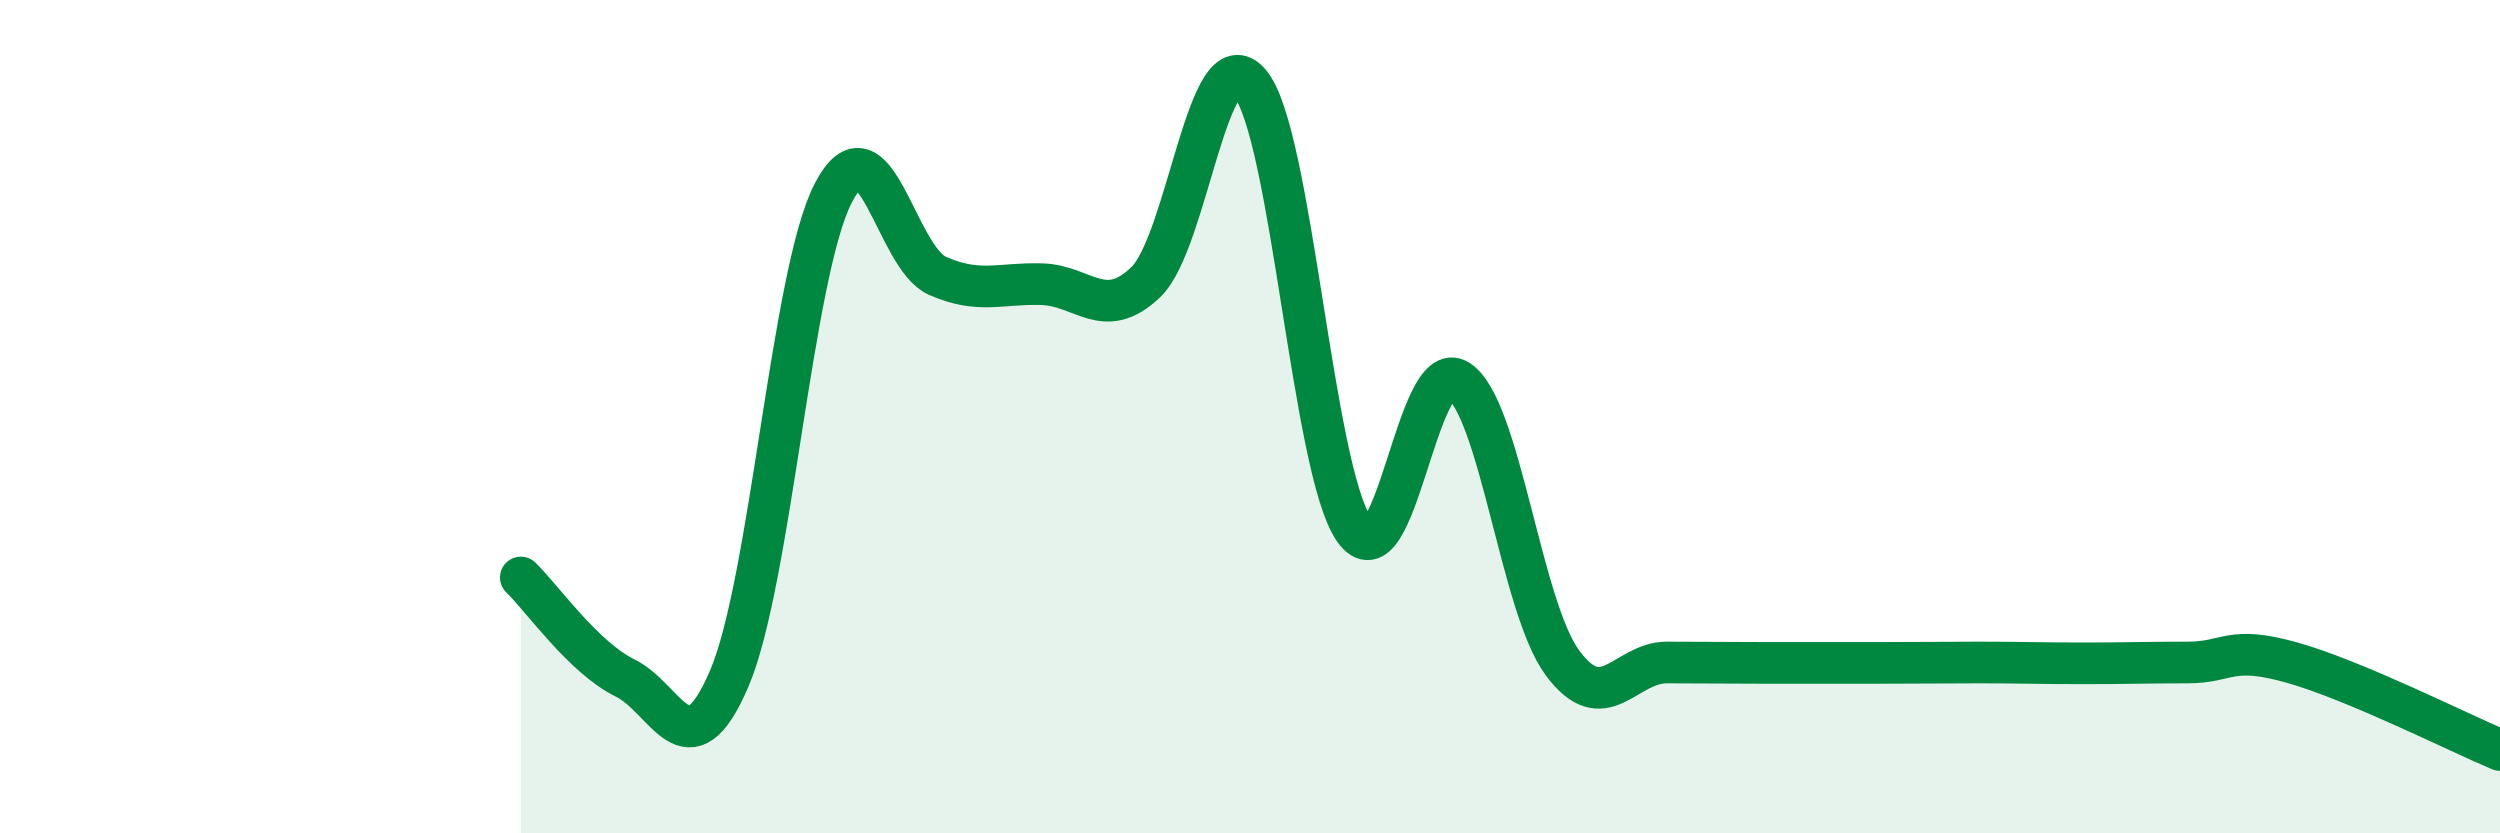 
    <svg width="60" height="20" viewBox="0 0 60 20" xmlns="http://www.w3.org/2000/svg">
      <path
        d="M 12.5,13.86 C 13,14.34 14,15.78 15,16.27 C 16,16.76 16.5,18.62 17.5,16.29 C 18.5,13.96 19,6.56 20,4.63 C 21,2.7 21.5,6.18 22.5,6.62 C 23.5,7.06 24,6.79 25,6.82 C 26,6.85 26.5,7.73 27.5,6.77 C 28.5,5.81 29,0.81 30,2 C 31,3.19 31.5,11.28 32.5,12.71 C 33.5,14.14 34,8.49 35,9.13 C 36,9.77 36.5,14.56 37.5,15.91 C 38.5,17.26 39,15.9 40,15.9 C 41,15.9 41.5,15.91 42.5,15.91 C 43.5,15.91 44,15.91 45,15.91 C 46,15.91 46.5,15.9 47.5,15.9 C 48.5,15.9 49,15.92 50,15.92 C 51,15.92 51.5,15.9 52.5,15.9 C 53.5,15.9 53.5,15.48 55,15.9 C 56.5,16.32 59,17.58 60,18L60 20L12.5 20Z"
        fill="#008740"
        opacity="0.1"
        stroke-linecap="round"
        stroke-linejoin="round"
      />
      <path
        d="M 12.5,13.86 C 13,14.34 14,15.78 15,16.27 C 16,16.76 16.5,18.62 17.5,16.29 C 18.5,13.96 19,6.56 20,4.63 C 21,2.7 21.5,6.18 22.5,6.62 C 23.5,7.06 24,6.79 25,6.82 C 26,6.85 26.5,7.73 27.5,6.77 C 28.5,5.81 29,0.81 30,2 C 31,3.19 31.5,11.28 32.5,12.71 C 33.5,14.14 34,8.49 35,9.13 C 36,9.77 36.5,14.56 37.5,15.91 C 38.5,17.26 39,15.9 40,15.9 C 41,15.9 41.5,15.91 42.5,15.91 C 43.5,15.91 44,15.91 45,15.91 C 46,15.91 46.5,15.9 47.5,15.9 C 48.5,15.9 49,15.92 50,15.92 C 51,15.92 51.5,15.9 52.5,15.9 C 53.5,15.9 53.5,15.48 55,15.9 C 56.5,16.32 59,17.58 60,18"
        stroke="#008740"
        stroke-width="1"
        fill="none"
        stroke-linecap="round"
        stroke-linejoin="round"
      />
    </svg>
  